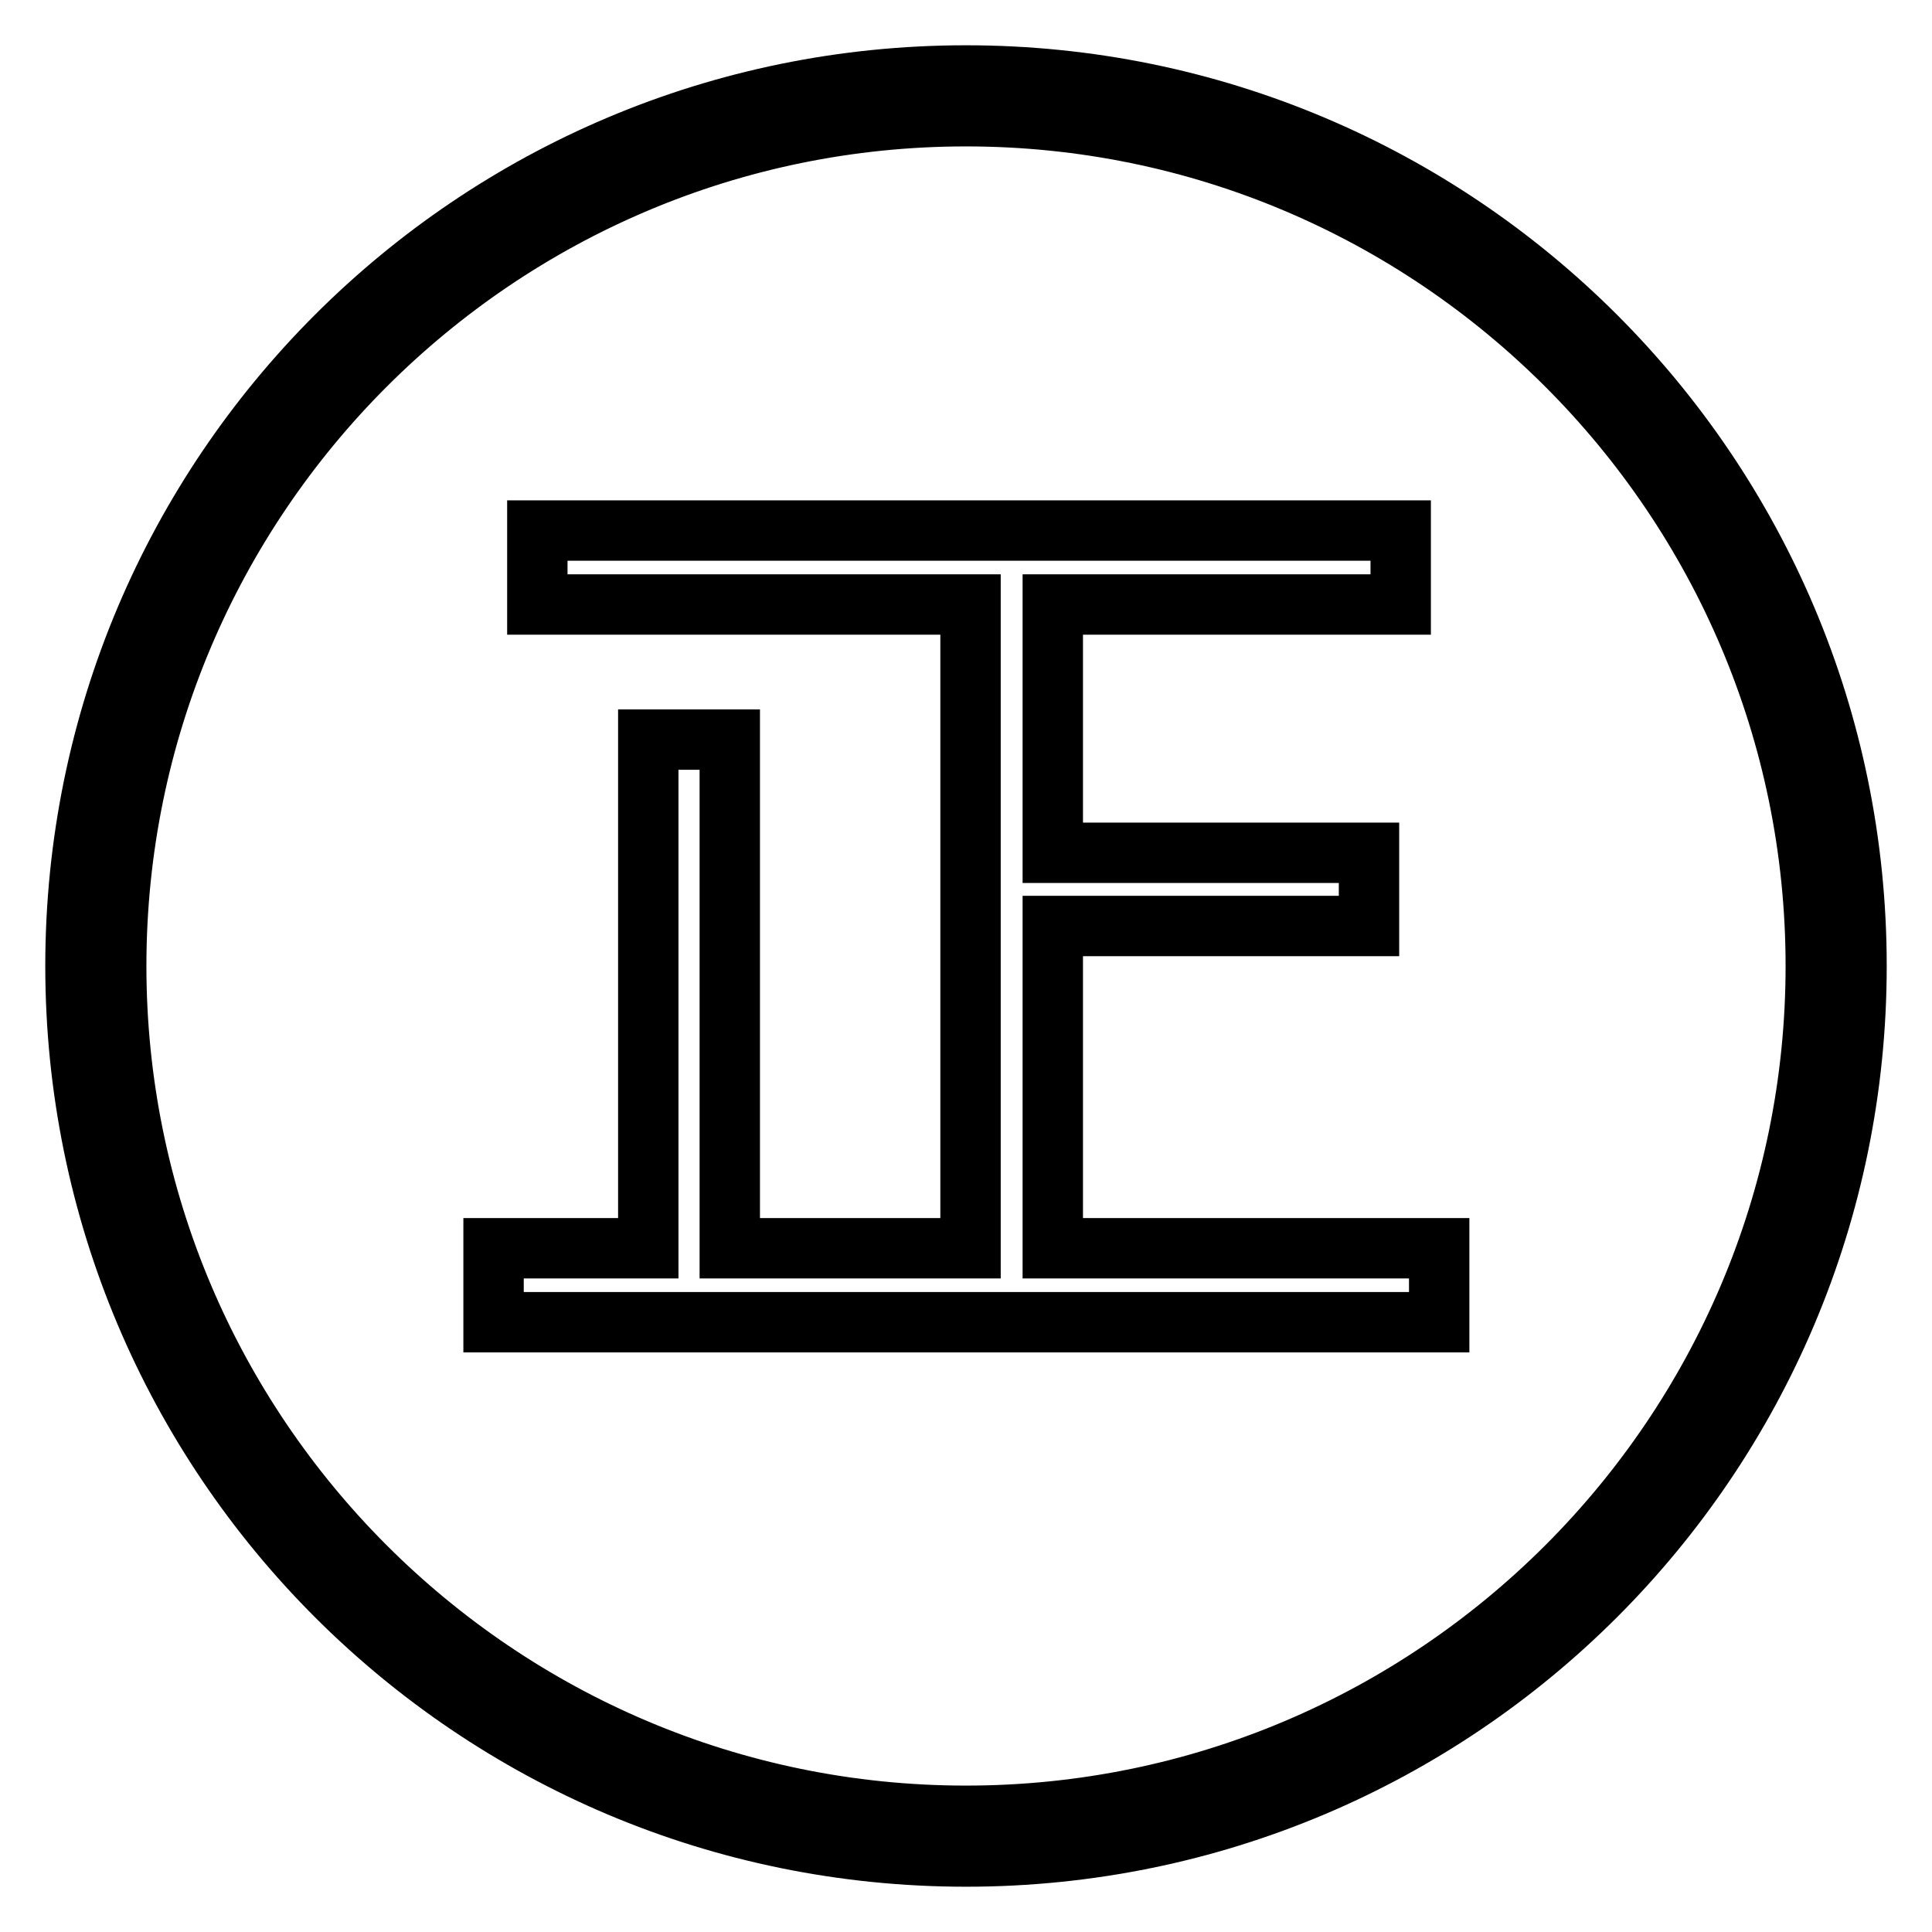 <?xml version="1.0" encoding="utf-8"?>
<!-- Svg Vector Icons : http://www.onlinewebfonts.com/icon -->
<!DOCTYPE svg PUBLIC "-//W3C//DTD SVG 1.1//EN" "http://www.w3.org/Graphics/SVG/1.1/DTD/svg11.dtd">
<svg version="1.1" xmlns="http://www.w3.org/2000/svg" xmlns:xlink="http://www.w3.org/1999/xlink" x="0px" y="0px" viewBox="0 0 256 256" enable-background="new 0 0 256 256" xml:space="preserve">
<g><g><path stroke-width="8" fill-opacity="0" stroke="#000000"  d="M128,15.4c62.1,0,112.6,50.5,112.6,112.6c0,62.1-50.5,112.6-112.6,112.6c-62.1,0-112.6-50.5-112.6-112.6C15.4,65.9,65.9,15.4,128,15.4 M128,10C62.8,10,10,62.8,10,128c0,65.2,52.8,118,118,118c65.2,0,118-52.8,118-118C246,62.8,193.2,10,128,10L128,10z"/><path stroke-width="8" fill-opacity="0" stroke="#000000"  d="M65.4,165.4h20.5V98h10.8v67.4h31.9V80.1H71.2v-9.8h114.4v9.8h-46.1V113h41.9v9.7h-41.9v42.7h51.2v9.8H65.4V165.4z"/></g></g>
</svg>